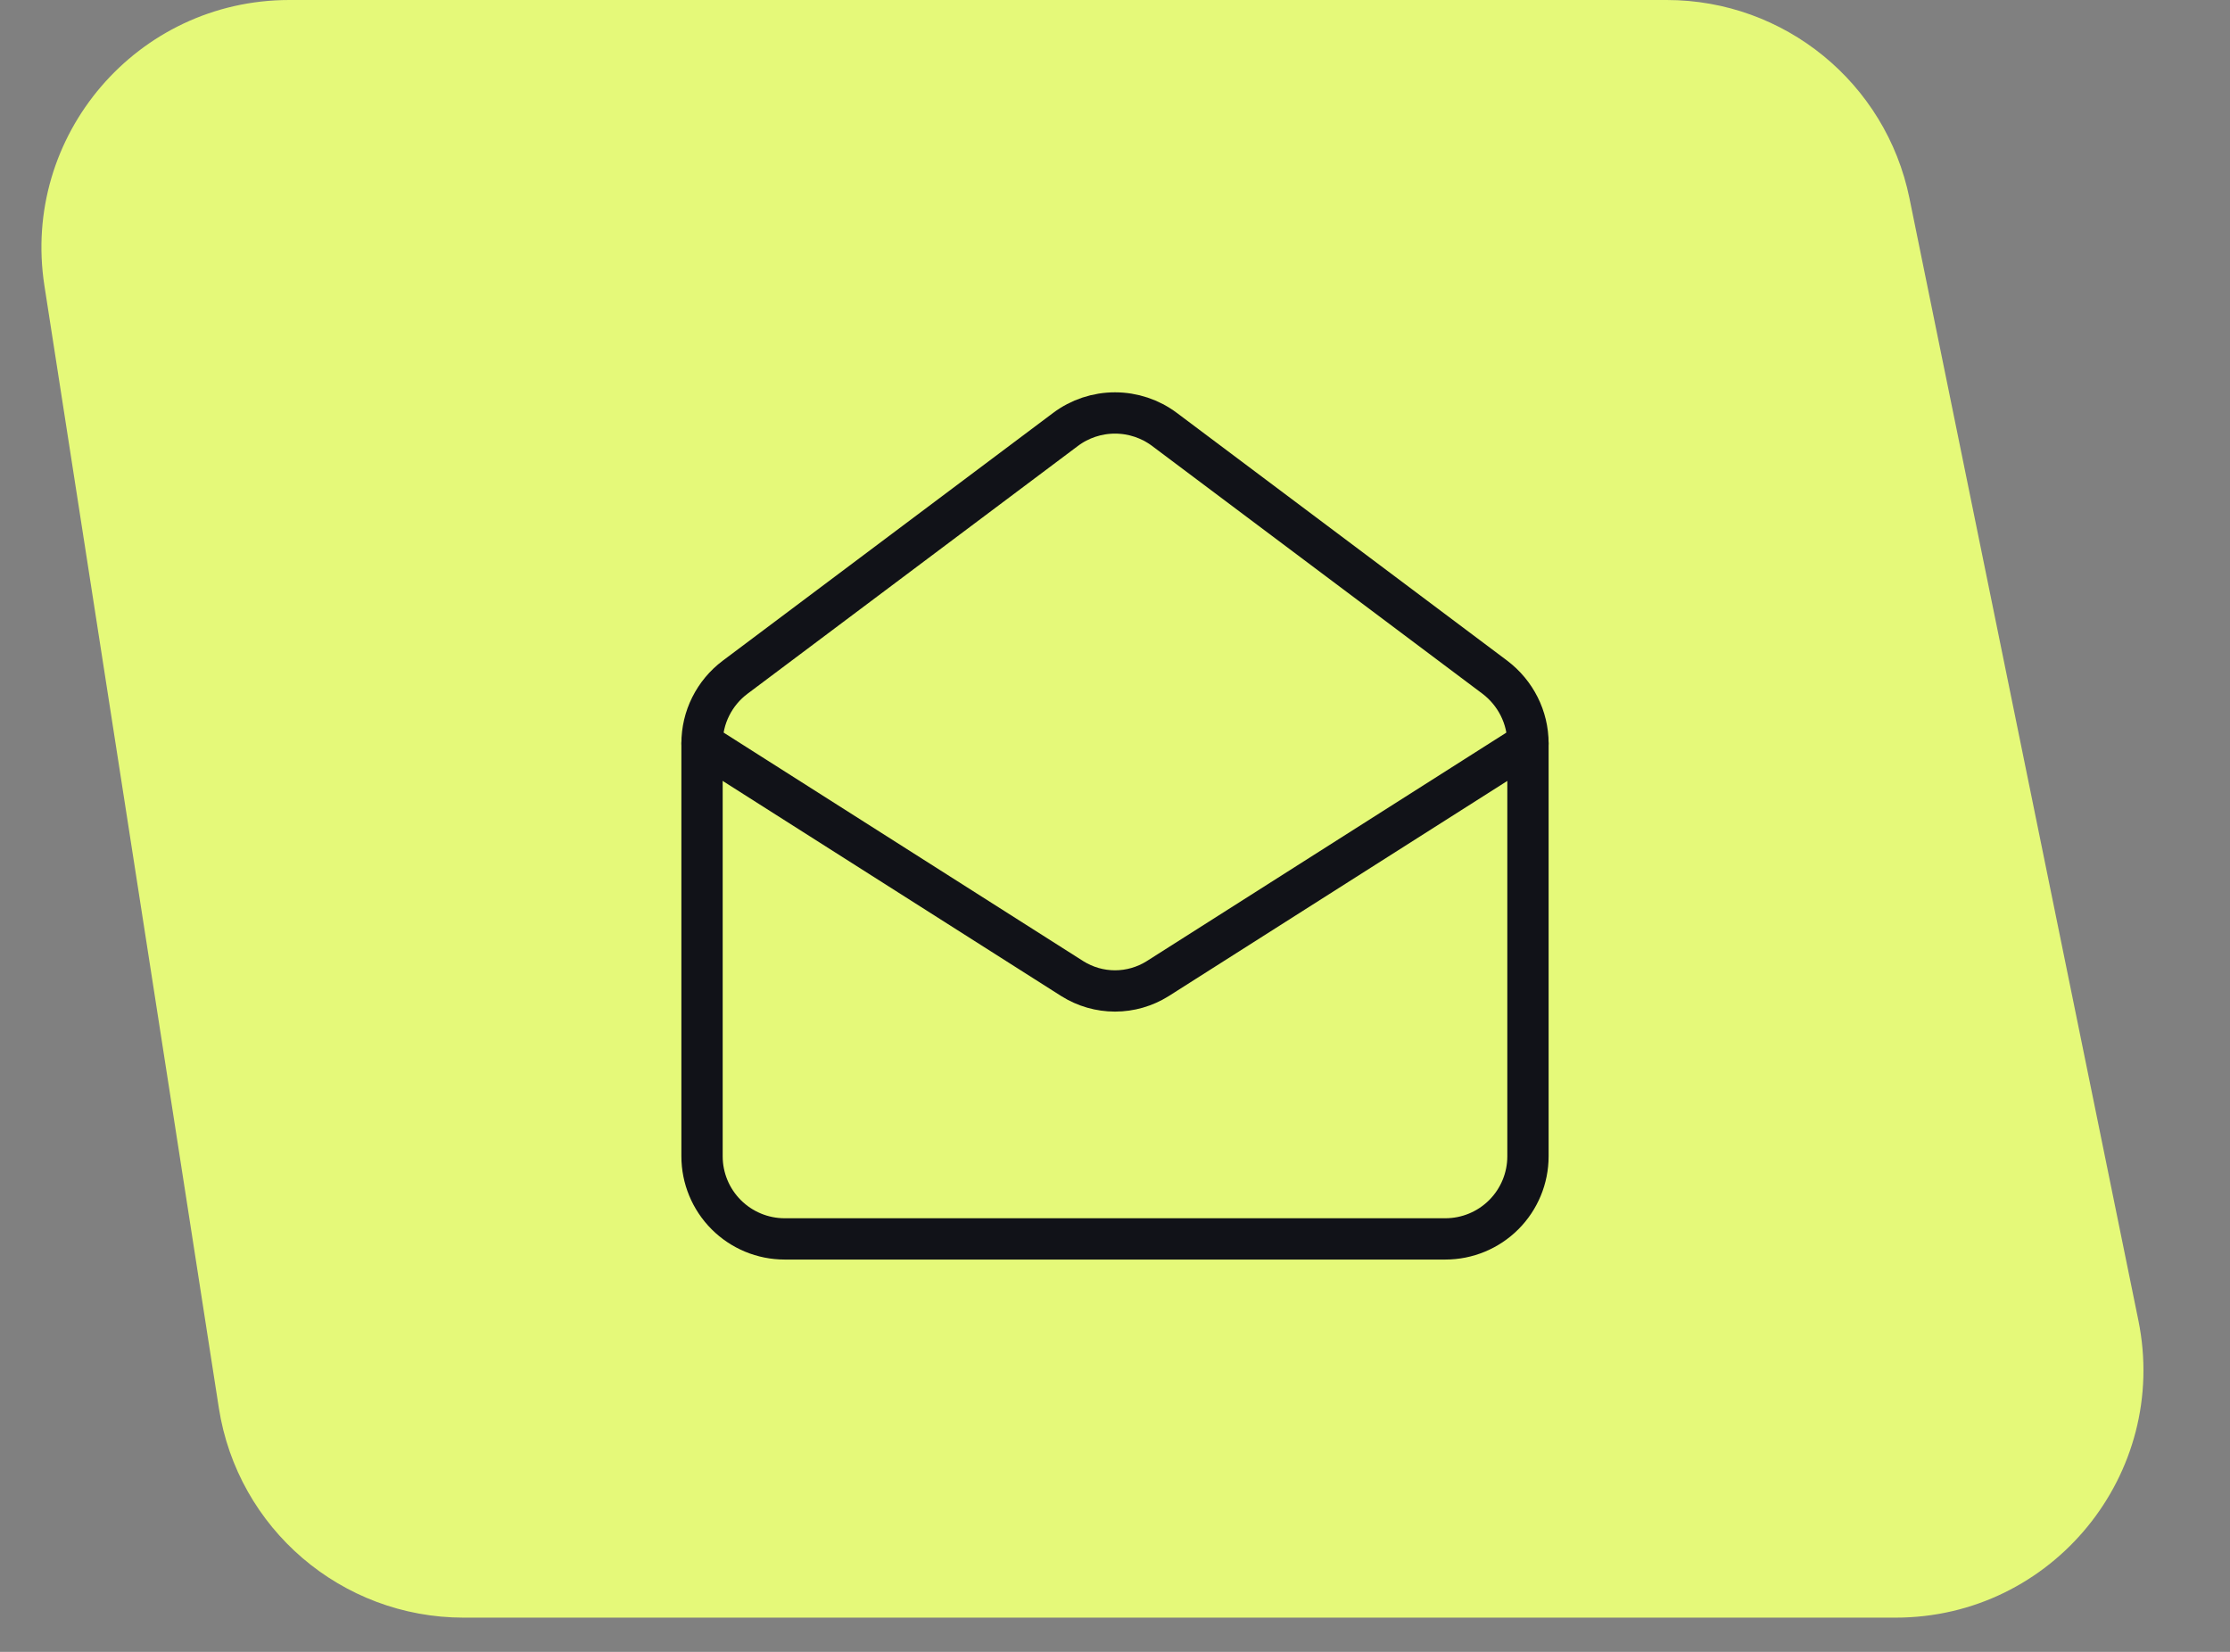 <svg width="54" height="40" viewBox="0 0 54 40" fill="none" xmlns="http://www.w3.org/2000/svg">
<rect x="0" y="0" width="54" height="40" fill="#808080" stroke="none"/>
<path d="M1.076 6.921C0.51 3.284 3.324 0 7.005 0H40.359C43.211 0 45.668 2.007 46.238 4.801L51.781 31.972C52.54 35.691 49.698 39.171 45.902 39.171H11.227C8.269 39.171 5.753 37.015 5.299 34.092L1.076 6.921Z" fill="#E5F979"/>
<path d="M36.2 16.4C36.7 16.78 37 17.37 37 18V28C37 28.53 36.789 29.039 36.414 29.414C36.039 29.789 35.53 30 35 30H19C18.47 30 17.961 29.789 17.586 29.414C17.211 29.039 17 28.53 17 28V18C17 17.689 17.072 17.383 17.211 17.106C17.35 16.828 17.552 16.586 17.8 16.4L25.8 10.4C26.146 10.14 26.567 10 27 10C27.433 10 27.854 10.14 28.2 10.4L36.2 16.4Z" stroke="#111218" stroke-linecap="round" stroke-linejoin="round"/>
<path d="M37 18L28.03 23.7C27.721 23.893 27.364 23.996 27 23.996C26.636 23.996 26.279 23.893 25.97 23.7L17 18" stroke="#111218" stroke-linecap="round" stroke-linejoin="round"/>
</svg>
